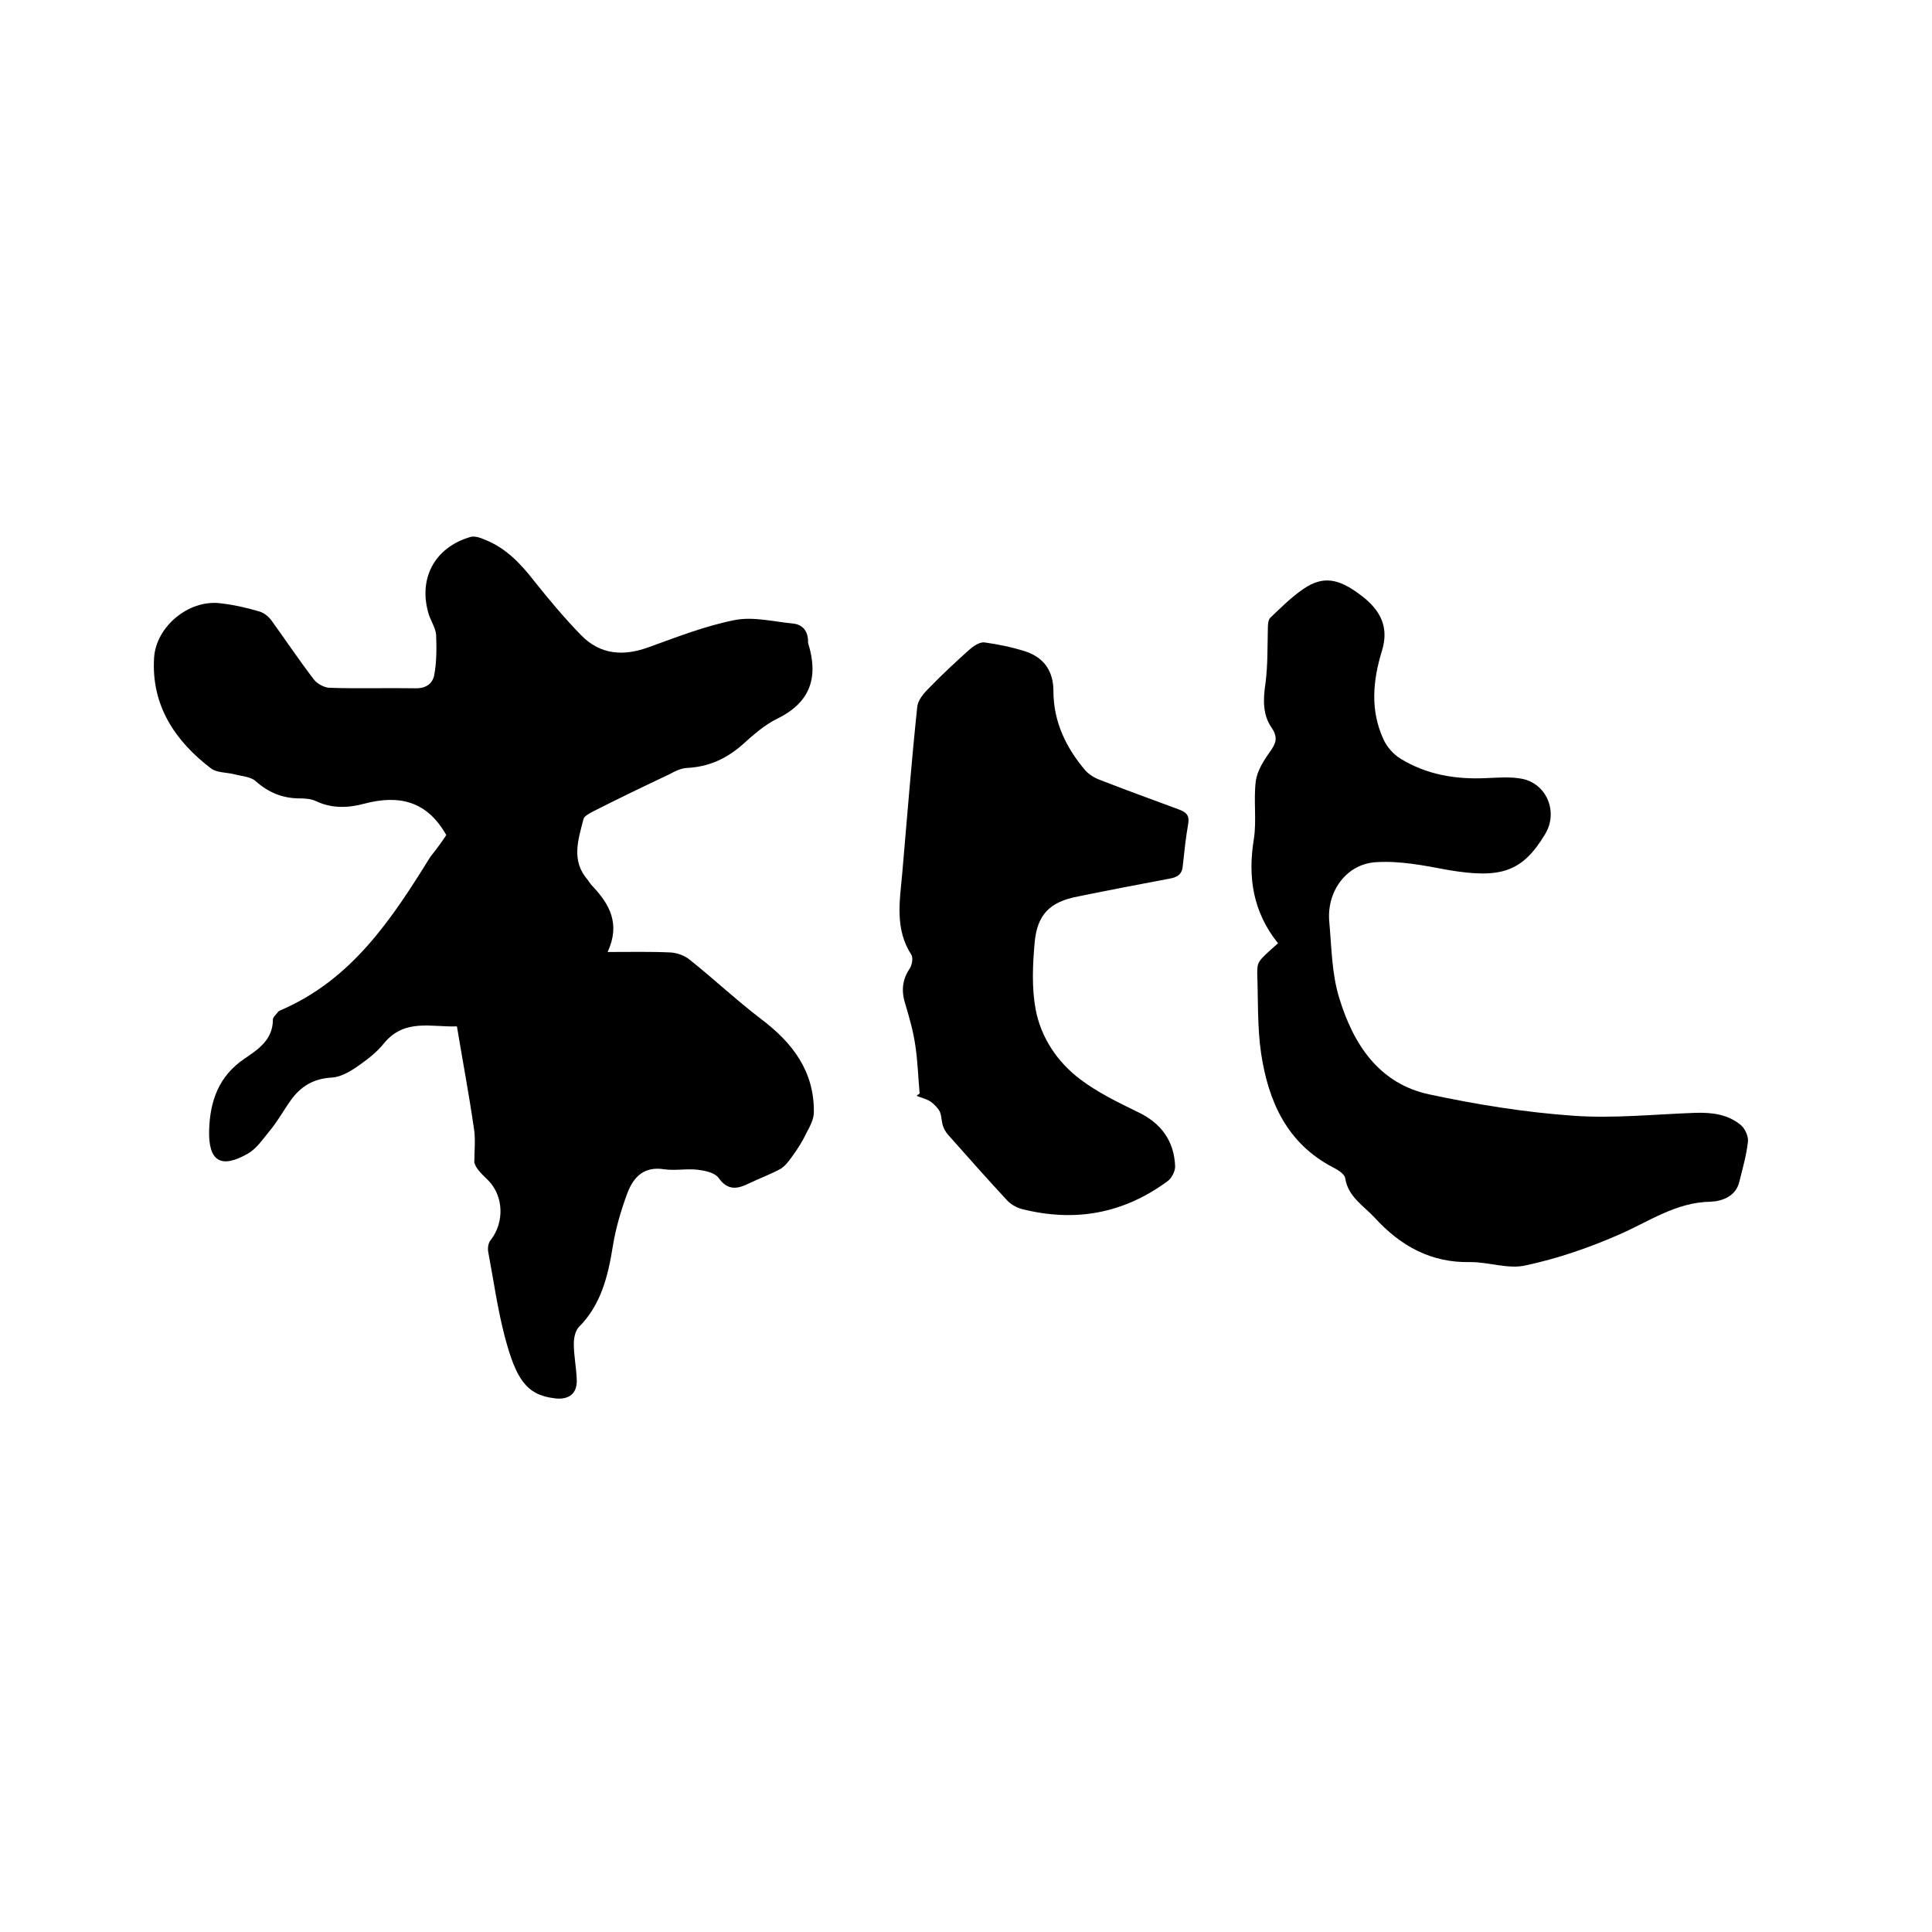 <svg enable-background="new 0 0 400 400" viewBox="0 0 400 400" xmlns="http://www.w3.org/2000/svg"><path d="m92.4 172.9c-4-7.1-9.8-8.4-17-6.5-3.3.9-6.7 1-9.9-.5-1-.5-2.3-.6-3.4-.6-3.6 0-6.5-1.2-9.2-3.6-1-.9-2.9-1-4.4-1.4-1.6-.4-3.6-.3-4.8-1.2-7.5-5.7-12.4-13.1-11.8-22.9.4-6.5 7.2-12.1 13.7-11.3 2.7.3 5.4.9 8.1 1.7 1 .3 2 1.1 2.6 2 2.9 4 5.7 8.2 8.7 12.1.7.9 2.2 1.7 3.3 1.7 5.8.2 11.6 0 17.5.1 2.2.1 3.7-.8 4.1-2.7.5-2.7.5-5.5.4-8.3-.1-1.4-1-2.8-1.5-4.2-2.3-7.4 1.1-13.9 8.5-16.1.9-.3 2.1.1 3 .5 4.4 1.7 7.5 5 10.3 8.6 3.1 3.9 6.3 7.7 9.7 11.2 4 4.1 8.8 4.4 14 2.5 5.8-2.1 11.7-4.4 17.7-5.6 3.9-.8 8.1.3 12.2.7 2 .2 3.1 1.6 3.1 3.7v.3c2.2 7 .6 12.3-6.4 15.7-2.6 1.3-4.9 3.3-7.1 5.3-3.4 3-7.1 4.7-11.7 4.9-1.2.1-2.4.7-3.5 1.3-5.3 2.5-10.7 5.1-16 7.8-.7.4-1.7.9-1.8 1.5-1.1 4.3-2.6 8.6.9 12.6.3.4.6.9 1 1.3 3.5 3.7 5.8 7.8 3.1 13.6 4.7 0 8.9-.1 13.1.1 1.3.1 2.8.6 3.9 1.5 5 4 9.7 8.4 14.8 12.3 6.5 4.9 11 10.8 10.9 19.3 0 1.4-.8 2.9-1.5 4.2-.8 1.7-1.8 3.3-2.9 4.8-.7 1-1.5 2.1-2.5 2.7-2 1.1-4.2 1.9-6.3 2.9-2.4 1.2-4.5 1.8-6.5-1-.8-1.1-2.7-1.5-4.2-1.7-2.3-.3-4.7.2-7-.1-4.2-.7-6.4 1.5-7.7 4.9-1.3 3.5-2.4 7.2-3 10.9-1 6.2-2.4 12.2-7.1 16.9-.7.8-1 2.2-1 3.4 0 2.4.5 4.8.6 7.3.2 3-1.6 4.4-4.6 4-5.9-.7-8-4.1-10.3-12.8-1.5-5.7-2.3-11.6-3.4-17.4-.2-.9 0-2.1.6-2.7 2.7-3.6 2.6-8.9-.6-12.2-1.2-1.2-2.5-2.3-2.9-3.7 0-2.4.3-4.9-.1-7.2-1-6.9-2.3-13.8-3.5-21-5.3.2-10.8-1.7-15.1 3.5-1.5 1.9-3.5 3.4-5.5 4.8-1.6 1.1-3.5 2.2-5.3 2.3-3.8.2-6.4 1.8-8.5 4.7-1.5 2.1-2.8 4.5-4.5 6.5-1.3 1.6-2.6 3.5-4.3 4.5-5.7 3.3-8.3 1.6-8.1-4.9.2-6 2-11.1 7.3-14.7 2.8-1.9 5.9-3.9 5.9-8.1 0-.5.6-1 1-1.5.1-.2.3-.3.5-.4 14.8-6.3 23.1-18.9 31.1-31.8 1.2-1.5 2.3-3 3.3-4.5z"/><path d="m264.6 195.3c-5.2-6.5-6.3-13.7-5-21.6.6-3.9-.1-8 .4-12 .3-2.1 1.6-4.2 2.9-6 1.2-1.7 1.8-2.9.4-5-1.9-2.7-1.8-5.9-1.3-9.2.5-3.8.4-7.7.5-11.6 0-.7.1-1.6.5-2 2.2-2.1 4.4-4.3 6.9-6 4-2.7 7.2-2.2 11.8 1.3 4.3 3.2 5.9 6.8 4.4 11.6-1.9 6.2-2.4 12.3.3 18.2.7 1.6 2.1 3.2 3.6 4.1 5.4 3.3 11.4 4.3 17.7 4 2.4-.1 4.9-.3 7.2.1 5.3.9 7.8 6.9 5 11.5-4.7 7.8-9.1 9.3-20.2 7.4-4.8-.9-9.8-1.9-14.7-1.6-6.2.3-10.3 6-9.8 12.2.5 5.4.5 10.9 2.1 16 2.9 9.5 8.2 17.7 18.7 19.9 9.8 2.1 19.8 3.7 29.7 4.4 8.4.6 16.8-.3 25.3-.6 3.5-.1 6.8.3 9.5 2.6.8.7 1.5 2.3 1.4 3.3-.3 2.8-1.1 5.6-1.8 8.4-.7 3-3.6 4-5.9 4.1-7.3.1-12.9 4.2-19.2 6.9-6.2 2.7-12.6 4.9-19.2 6.3-3.5.8-7.5-.7-11.3-.7-8.2.2-14.5-3.3-19.9-9.2-2.3-2.5-5.5-4.3-6.1-8.2-.1-.8-1.5-1.7-2.5-2.2-9.6-5-13.4-13.7-14.9-23.6-.8-5.4-.6-11-.8-16.5 0-2.5 0-2.5 4.3-6.3z"/><path d="m190.4 226.4c-.3-3.3-.4-6.7-.9-10-.4-2.8-1.2-5.6-2-8.3-.9-2.7-.8-5.1.8-7.5.5-.7.8-2.2.4-2.9-3.5-5.4-2.4-11.2-1.9-16.9 1-11.5 1.9-23 3.1-34.4.1-1.3 1.2-2.7 2.2-3.7 2.8-2.9 5.7-5.6 8.6-8.2.8-.7 2.1-1.6 3.1-1.5 2.9.4 5.8 1 8.6 1.9 3.8 1.3 5.7 4.1 5.7 8.2 0 6.3 2.6 11.7 6.6 16.4.8.9 2 1.6 3.1 2 5.4 2.1 10.9 4.1 16.3 6.1 1.6.6 2.2 1.3 1.9 3-.5 2.8-.8 5.7-1.1 8.5-.1 1.8-1 2.5-2.7 2.8-6.3 1.2-12.7 2.4-19 3.7-5.8 1.1-8.5 3.7-9 9.7-.4 4.5-.6 9.2.2 13.6 1.1 5.9 4.5 11 9.3 14.6 3.6 2.7 7.7 4.7 11.8 6.7 4.9 2.3 7.6 6 7.8 11.3 0 1-.7 2.4-1.5 3-9.2 6.8-19.3 8.6-30.3 5.8-1.1-.3-2.3-1-3.1-1.9-4-4.3-7.8-8.6-11.7-13-.6-.6-1.1-1.3-1.4-2.1-.4-1-.3-2.1-.7-3.1-.4-.8-1.2-1.6-1.9-2.1-.9-.6-1.9-.8-2.9-1.2 0-.1.3-.3.6-.5z"/></svg>